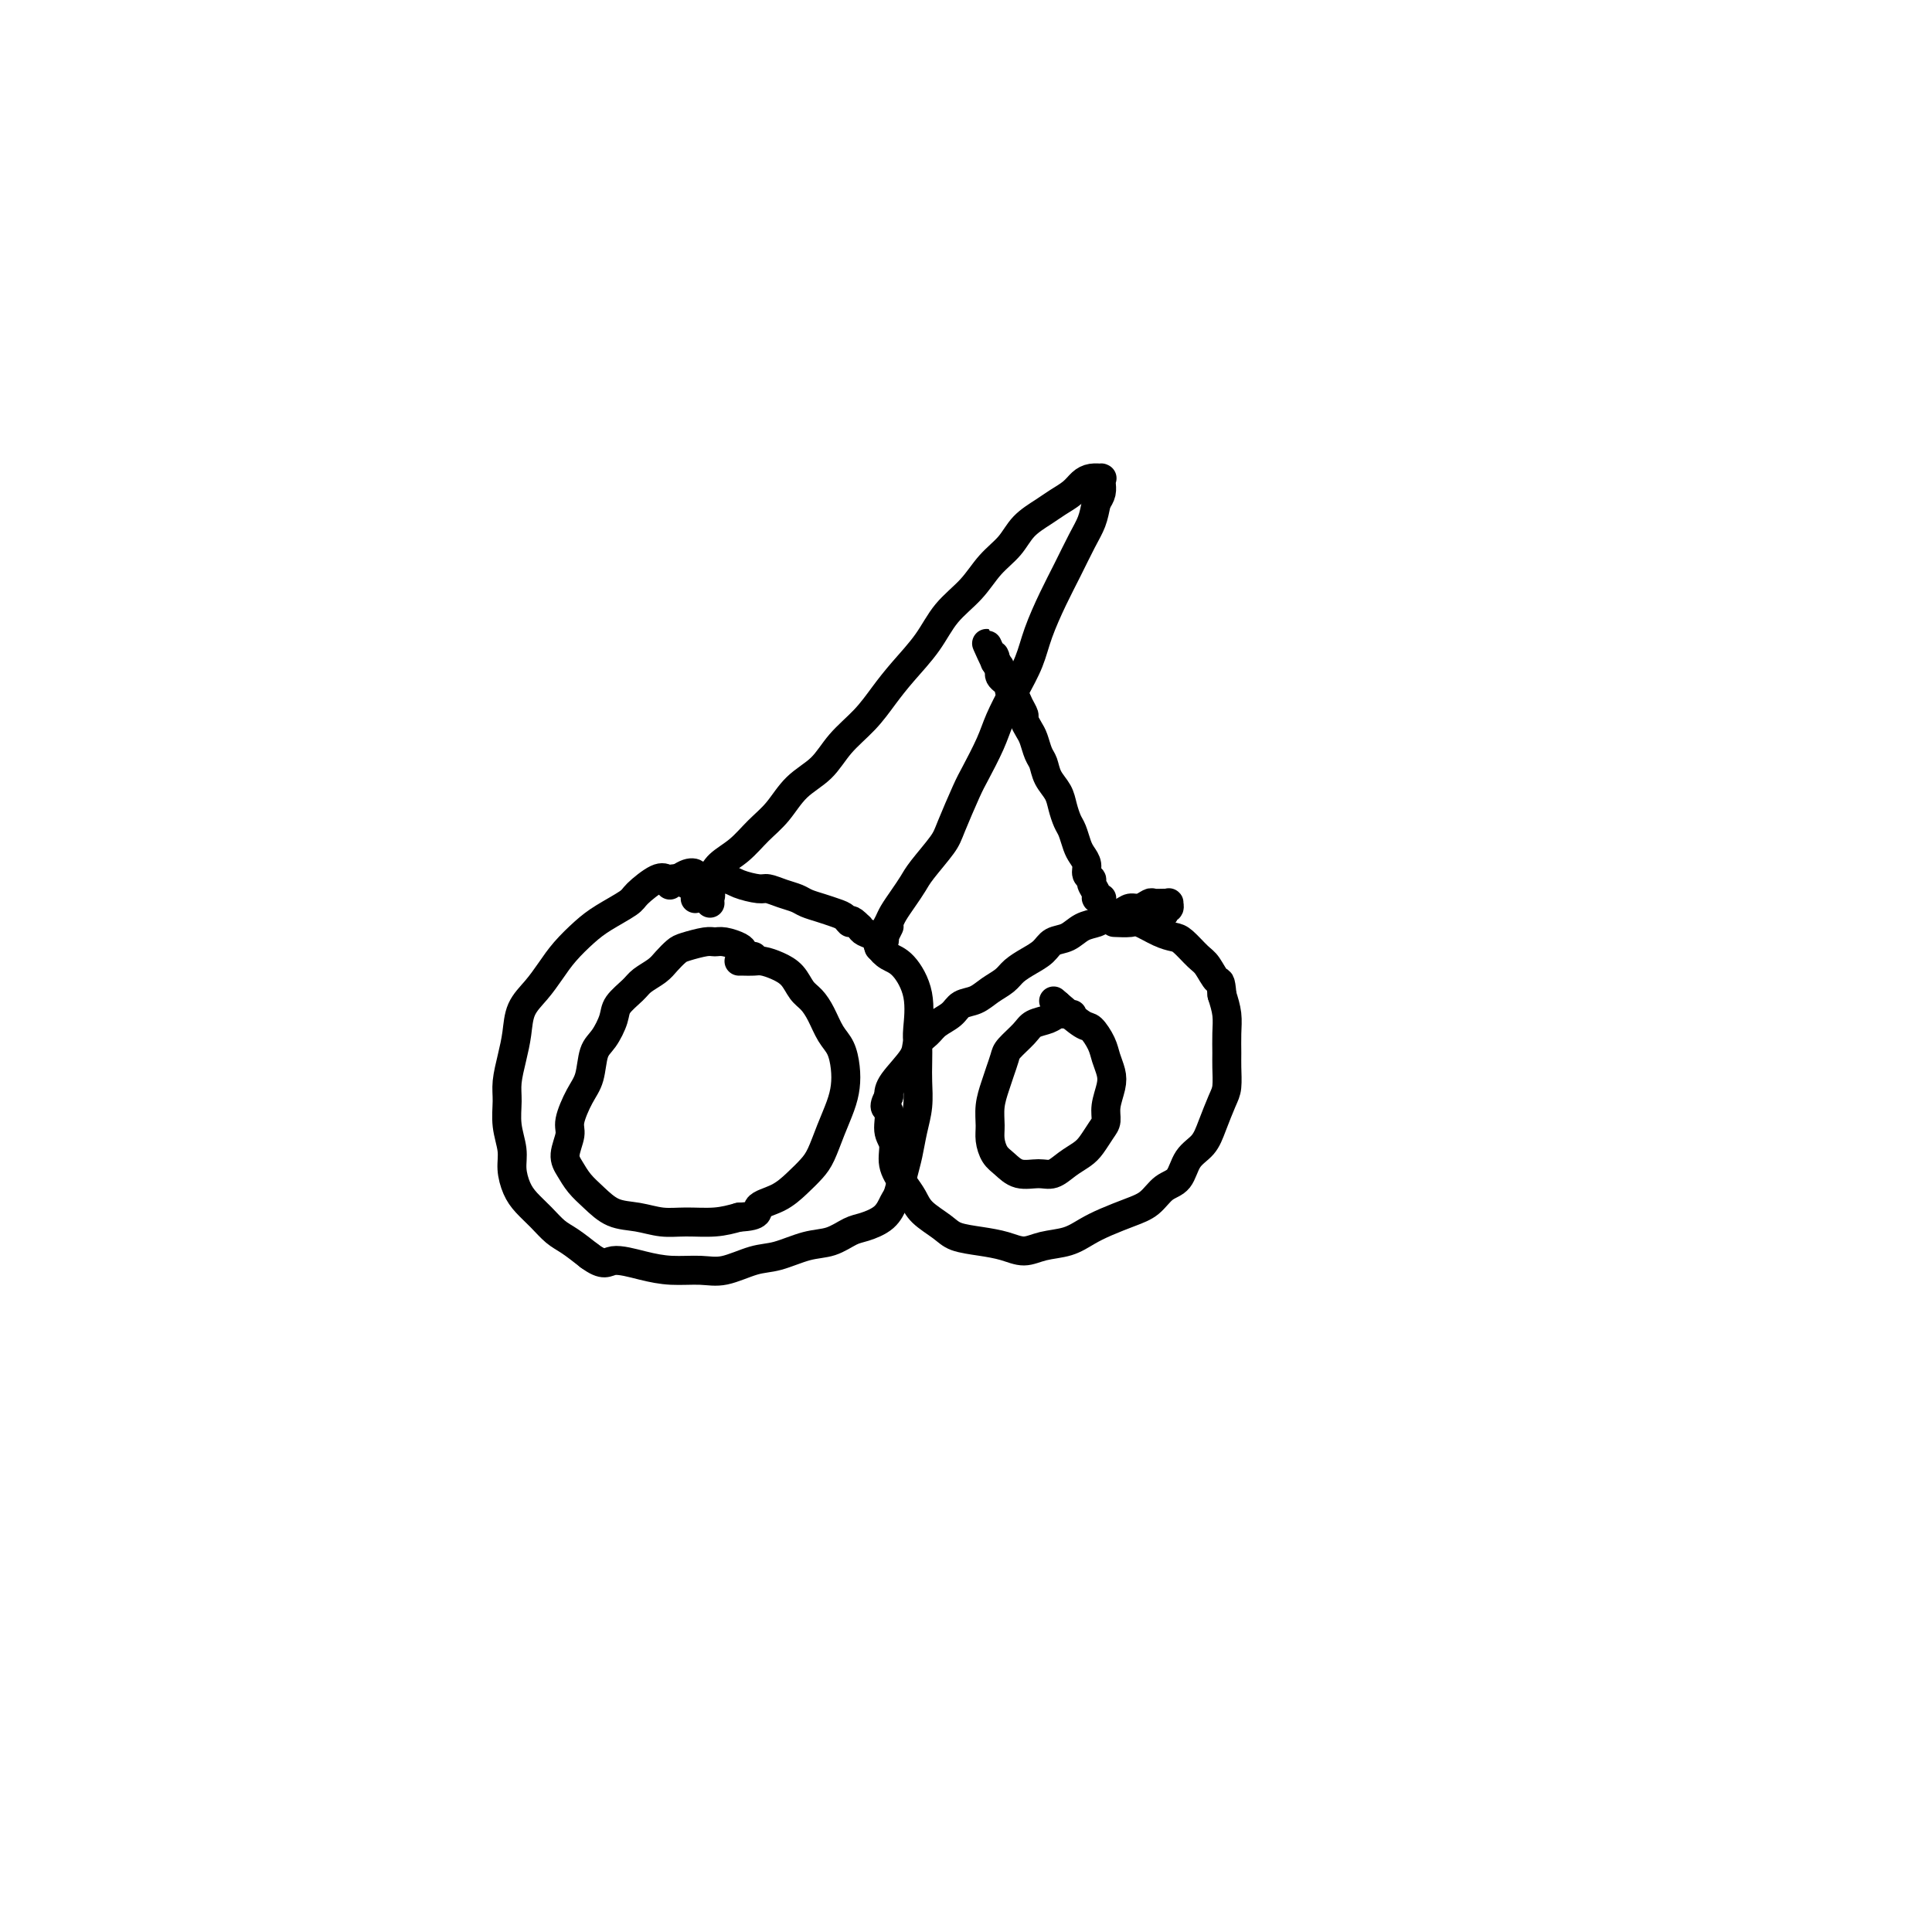 <svg viewBox='0 0 400 400' version='1.1' xmlns='http://www.w3.org/2000/svg' xmlns:xlink='http://www.w3.org/1999/xlink'><g fill='none' stroke='#000000' stroke-width='6' stroke-linecap='round' stroke-linejoin='round'><path d='M147,187c-0.037,-0.334 -0.075,-0.668 0,-1c0.075,-0.332 0.262,-0.664 0,-1c-0.262,-0.336 -0.973,-0.678 -2,-1c-1.027,-0.322 -2.370,-0.625 -3,-1c-0.630,-0.375 -0.547,-0.823 -1,-1c-0.453,-0.177 -1.441,-0.085 -2,0c-0.559,0.085 -0.687,0.161 -1,0c-0.313,-0.161 -0.810,-0.561 -2,0c-1.190,0.561 -3.074,2.081 -4,3c-0.926,0.919 -0.894,1.235 -2,2c-1.106,0.765 -3.348,1.979 -5,3c-1.652,1.021 -2.712,1.850 -4,3c-1.288,1.150 -2.803,2.621 -4,4c-1.197,1.379 -2.075,2.668 -3,4c-0.925,1.332 -1.898,2.709 -3,4c-1.102,1.291 -2.333,2.497 -3,4c-0.667,1.503 -0.768,3.303 -1,5c-0.232,1.697 -0.594,3.290 -1,5c-0.406,1.710 -0.856,3.538 -1,5c-0.144,1.462 0.016,2.558 0,4c-0.016,1.442 -0.209,3.229 0,5c0.209,1.771 0.821,3.527 1,5c0.179,1.473 -0.076,2.664 0,4c0.076,1.336 0.484,2.818 1,4c0.516,1.182 1.141,2.062 2,3c0.859,0.938 1.952,1.932 3,3c1.048,1.068 2.051,2.211 3,3c0.949,0.789 1.842,1.226 3,2c1.158,0.774 2.579,1.887 4,3'/><path d='M122,260c3.165,2.348 3.576,1.220 5,1c1.424,-0.220 3.861,0.470 6,1c2.139,0.530 3.981,0.900 6,1c2.019,0.100 4.216,-0.071 6,0c1.784,0.071 3.155,0.385 5,0c1.845,-0.385 4.164,-1.469 6,-2c1.836,-0.531 3.190,-0.509 5,-1c1.810,-0.491 4.078,-1.495 6,-2c1.922,-0.505 3.499,-0.510 5,-1c1.501,-0.490 2.927,-1.467 4,-2c1.073,-0.533 1.793,-0.624 3,-1c1.207,-0.376 2.901,-1.036 4,-2c1.099,-0.964 1.604,-2.231 2,-3c0.396,-0.769 0.684,-1.040 1,-2c0.316,-0.960 0.659,-2.609 1,-4c0.341,-1.391 0.680,-2.524 1,-4c0.320,-1.476 0.622,-3.295 1,-5c0.378,-1.705 0.833,-3.296 1,-5c0.167,-1.704 0.047,-3.521 0,-5c-0.047,-1.479 -0.021,-2.620 0,-4c0.021,-1.380 0.039,-2.999 0,-4c-0.039,-1.001 -0.133,-1.384 0,-3c0.133,-1.616 0.493,-4.464 0,-7c-0.493,-2.536 -1.837,-4.759 -3,-6c-1.163,-1.241 -2.143,-1.498 -3,-2c-0.857,-0.502 -1.591,-1.248 -2,-2c-0.409,-0.752 -0.495,-1.510 -1,-2c-0.505,-0.490 -1.430,-0.711 -2,-1c-0.570,-0.289 -0.785,-0.644 -1,-1'/><path d='M178,192c-2.271,-2.344 -1.949,-1.206 -2,-1c-0.051,0.206 -0.474,-0.522 -1,-1c-0.526,-0.478 -1.155,-0.705 -2,-1c-0.845,-0.295 -1.907,-0.657 -3,-1c-1.093,-0.343 -2.216,-0.665 -3,-1c-0.784,-0.335 -1.229,-0.681 -2,-1c-0.771,-0.319 -1.870,-0.611 -3,-1c-1.130,-0.389 -2.293,-0.874 -3,-1c-0.707,-0.126 -0.959,0.107 -2,0c-1.041,-0.107 -2.872,-0.552 -4,-1c-1.128,-0.448 -1.553,-0.897 -3,-1c-1.447,-0.103 -3.915,0.141 -5,0c-1.085,-0.141 -0.786,-0.667 -1,-1c-0.214,-0.333 -0.942,-0.474 -2,0c-1.058,0.474 -2.445,1.564 -3,2c-0.555,0.436 -0.277,0.218 0,0'/><path d='M156,198c-0.319,0.091 -0.638,0.182 -1,0c-0.362,-0.182 -0.766,-0.638 -1,-1c-0.234,-0.362 -0.297,-0.630 -1,-1c-0.703,-0.370 -2.047,-0.843 -3,-1c-0.953,-0.157 -1.515,0.002 -2,0c-0.485,-0.002 -0.891,-0.167 -2,0c-1.109,0.167 -2.920,0.664 -4,1c-1.080,0.336 -1.429,0.512 -2,1c-0.571,0.488 -1.365,1.289 -2,2c-0.635,0.711 -1.111,1.333 -2,2c-0.889,0.667 -2.191,1.379 -3,2c-0.809,0.621 -1.124,1.150 -2,2c-0.876,0.850 -2.314,2.019 -3,3c-0.686,0.981 -0.620,1.772 -1,3c-0.380,1.228 -1.206,2.892 -2,4c-0.794,1.108 -1.557,1.660 -2,3c-0.443,1.340 -0.568,3.468 -1,5c-0.432,1.532 -1.171,2.468 -2,4c-0.829,1.532 -1.748,3.659 -2,5c-0.252,1.341 0.161,1.895 0,3c-0.161,1.105 -0.897,2.762 -1,4c-0.103,1.238 0.428,2.058 1,3c0.572,0.942 1.184,2.008 2,3c0.816,0.992 1.837,1.912 3,3c1.163,1.088 2.470,2.345 4,3c1.530,0.655 3.283,0.709 5,1c1.717,0.291 3.398,0.820 5,1c1.602,0.180 3.124,0.010 5,0c1.876,-0.010 4.108,0.140 6,0c1.892,-0.140 3.446,-0.570 5,-1'/><path d='M153,252c4.739,-0.215 3.587,-1.252 4,-2c0.413,-0.748 2.389,-1.206 4,-2c1.611,-0.794 2.855,-1.923 4,-3c1.145,-1.077 2.191,-2.101 3,-3c0.809,-0.899 1.380,-1.674 2,-3c0.620,-1.326 1.288,-3.202 2,-5c0.712,-1.798 1.467,-3.519 2,-5c0.533,-1.481 0.845,-2.721 1,-4c0.155,-1.279 0.155,-2.598 0,-4c-0.155,-1.402 -0.464,-2.888 -1,-4c-0.536,-1.112 -1.297,-1.848 -2,-3c-0.703,-1.152 -1.346,-2.718 -2,-4c-0.654,-1.282 -1.320,-2.281 -2,-3c-0.680,-0.719 -1.375,-1.159 -2,-2c-0.625,-0.841 -1.179,-2.082 -2,-3c-0.821,-0.918 -1.908,-1.514 -3,-2c-1.092,-0.486 -2.187,-0.862 -3,-1c-0.813,-0.138 -1.342,-0.037 -2,0c-0.658,0.037 -1.444,0.010 -2,0c-0.556,-0.010 -0.880,-0.003 -1,0c-0.120,0.003 -0.034,0.001 0,0c0.034,-0.001 0.017,-0.000 0,0'/><path d='M241,189c0.031,0.121 0.061,0.243 0,0c-0.061,-0.243 -0.214,-0.850 0,-1c0.214,-0.150 0.797,0.156 1,0c0.203,-0.156 0.028,-0.775 0,-1c-0.028,-0.225 0.092,-0.056 0,0c-0.092,0.056 -0.395,0.000 -1,0c-0.605,-0.000 -1.512,0.056 -2,0c-0.488,-0.056 -0.557,-0.222 -1,0c-0.443,0.222 -1.258,0.833 -2,1c-0.742,0.167 -1.409,-0.111 -2,0c-0.591,0.111 -1.106,0.611 -2,1c-0.894,0.389 -2.169,0.667 -3,1c-0.831,0.333 -1.219,0.722 -2,1c-0.781,0.278 -1.955,0.445 -3,1c-1.045,0.555 -1.960,1.500 -3,2c-1.040,0.500 -2.203,0.557 -3,1c-0.797,0.443 -1.228,1.273 -2,2c-0.772,0.727 -1.886,1.350 -3,2c-1.114,0.650 -2.228,1.325 -3,2c-0.772,0.675 -1.203,1.350 -2,2c-0.797,0.650 -1.961,1.276 -3,2c-1.039,0.724 -1.955,1.545 -3,2c-1.045,0.455 -2.221,0.544 -3,1c-0.779,0.456 -1.161,1.278 -2,2c-0.839,0.722 -2.134,1.345 -3,2c-0.866,0.655 -1.304,1.344 -2,2c-0.696,0.656 -1.650,1.279 -2,2c-0.350,0.721 -0.094,1.540 -1,3c-0.906,1.460 -2.973,3.560 -4,5c-1.027,1.440 -1.013,2.220 -1,3'/><path d='M184,227c-1.529,2.793 -0.351,2.274 0,3c0.351,0.726 -0.124,2.697 0,4c0.124,1.303 0.846,1.937 1,3c0.154,1.063 -0.261,2.553 0,4c0.261,1.447 1.198,2.850 2,4c0.802,1.150 1.469,2.049 2,3c0.531,0.951 0.925,1.956 2,3c1.075,1.044 2.832,2.127 4,3c1.168,0.873 1.746,1.537 3,2c1.254,0.463 3.185,0.724 5,1c1.815,0.276 3.514,0.565 5,1c1.486,0.435 2.759,1.014 4,1c1.241,-0.014 2.449,-0.623 4,-1c1.551,-0.377 3.444,-0.523 5,-1c1.556,-0.477 2.776,-1.287 4,-2c1.224,-0.713 2.453,-1.330 4,-2c1.547,-0.670 3.410,-1.394 5,-2c1.590,-0.606 2.905,-1.095 4,-2c1.095,-0.905 1.970,-2.225 3,-3c1.030,-0.775 2.216,-1.005 3,-2c0.784,-0.995 1.166,-2.754 2,-4c0.834,-1.246 2.118,-1.979 3,-3c0.882,-1.021 1.361,-2.331 2,-4c0.639,-1.669 1.439,-3.699 2,-5c0.561,-1.301 0.883,-1.873 1,-3c0.117,-1.127 0.029,-2.807 0,-4c-0.029,-1.193 0.003,-1.897 0,-3c-0.003,-1.103 -0.039,-2.605 0,-4c0.039,-1.395 0.154,-2.684 0,-4c-0.154,-1.316 -0.577,-2.658 -1,-4'/><path d='M253,206c-0.281,-3.457 -0.483,-2.600 -1,-3c-0.517,-0.400 -1.347,-2.056 -2,-3c-0.653,-0.944 -1.127,-1.175 -2,-2c-0.873,-0.825 -2.144,-2.246 -3,-3c-0.856,-0.754 -1.298,-0.843 -2,-1c-0.702,-0.157 -1.663,-0.382 -3,-1c-1.337,-0.618 -3.049,-1.630 -4,-2c-0.951,-0.370 -1.141,-0.100 -2,0c-0.859,0.100 -2.388,0.028 -3,0c-0.612,-0.028 -0.306,-0.014 0,0'/><path d='M222,210c-0.235,0.025 -0.470,0.050 -1,0c-0.530,-0.050 -1.354,-0.175 -2,0c-0.646,0.175 -1.115,0.651 -2,1c-0.885,0.349 -2.188,0.572 -3,1c-0.812,0.428 -1.135,1.061 -2,2c-0.865,0.939 -2.274,2.182 -3,3c-0.726,0.818 -0.769,1.209 -1,2c-0.231,0.791 -0.651,1.982 -1,3c-0.349,1.018 -0.627,1.862 -1,3c-0.373,1.138 -0.841,2.569 -1,4c-0.159,1.431 -0.010,2.860 0,4c0.010,1.140 -0.118,1.990 0,3c0.118,1.010 0.482,2.181 1,3c0.518,0.819 1.191,1.285 2,2c0.809,0.715 1.753,1.678 3,2c1.247,0.322 2.795,0.005 4,0c1.205,-0.005 2.067,0.304 3,0c0.933,-0.304 1.939,-1.222 3,-2c1.061,-0.778 2.178,-1.418 3,-2c0.822,-0.582 1.348,-1.107 2,-2c0.652,-0.893 1.429,-2.153 2,-3c0.571,-0.847 0.934,-1.280 1,-2c0.066,-0.720 -0.166,-1.728 0,-3c0.166,-1.272 0.732,-2.807 1,-4c0.268,-1.193 0.240,-2.044 0,-3c-0.240,-0.956 -0.691,-2.019 -1,-3c-0.309,-0.981 -0.474,-1.882 -1,-3c-0.526,-1.118 -1.411,-2.455 -2,-3c-0.589,-0.545 -0.883,-0.299 -2,-1c-1.117,-0.701 -3.059,-2.351 -5,-4'/><path d='M219,208c-1.500,-1.333 -0.750,-0.667 0,0'/><path d='M144,186c-0.062,0.042 -0.124,0.084 0,0c0.124,-0.084 0.434,-0.294 1,-1c0.566,-0.706 1.390,-1.909 2,-3c0.610,-1.091 1.008,-2.070 2,-3c0.992,-0.930 2.579,-1.812 4,-3c1.421,-1.188 2.675,-2.683 4,-4c1.325,-1.317 2.721,-2.455 4,-4c1.279,-1.545 2.442,-3.497 4,-5c1.558,-1.503 3.510,-2.557 5,-4c1.490,-1.443 2.516,-3.276 4,-5c1.484,-1.724 3.424,-3.338 5,-5c1.576,-1.662 2.788,-3.370 4,-5c1.212,-1.630 2.424,-3.181 4,-5c1.576,-1.819 3.517,-3.907 5,-6c1.483,-2.093 2.506,-4.191 4,-6c1.494,-1.809 3.457,-3.328 5,-5c1.543,-1.672 2.667,-3.498 4,-5c1.333,-1.502 2.875,-2.681 4,-4c1.125,-1.319 1.835,-2.777 3,-4c1.165,-1.223 2.787,-2.212 4,-3c1.213,-0.788 2.017,-1.374 3,-2c0.983,-0.626 2.144,-1.292 3,-2c0.856,-0.708 1.406,-1.457 2,-2c0.594,-0.543 1.231,-0.878 2,-1c0.769,-0.122 1.670,-0.031 2,0c0.330,0.031 0.089,0.000 0,0c-0.089,-0.000 -0.027,0.030 0,0c0.027,-0.030 0.017,-0.122 0,0c-0.017,0.122 -0.043,0.456 0,1c0.043,0.544 0.155,1.298 0,2c-0.155,0.702 -0.578,1.351 -1,2'/><path d='M227,104c-0.299,1.515 -0.545,2.802 -1,4c-0.455,1.198 -1.118,2.307 -2,4c-0.882,1.693 -1.982,3.970 -3,6c-1.018,2.030 -1.953,3.813 -3,6c-1.047,2.187 -2.205,4.778 -3,7c-0.795,2.222 -1.228,4.076 -2,6c-0.772,1.924 -1.882,3.918 -3,6c-1.118,2.082 -2.243,4.252 -3,6c-0.757,1.748 -1.145,3.074 -2,5c-0.855,1.926 -2.176,4.452 -3,6c-0.824,1.548 -1.151,2.119 -2,4c-0.849,1.881 -2.219,5.073 -3,7c-0.781,1.927 -0.972,2.589 -2,4c-1.028,1.411 -2.891,3.571 -4,5c-1.109,1.429 -1.464,2.127 -2,3c-0.536,0.873 -1.254,1.922 -2,3c-0.746,1.078 -1.519,2.187 -2,3c-0.481,0.813 -0.669,1.332 -1,2c-0.331,0.668 -0.807,1.485 -1,2c-0.193,0.515 -0.105,0.728 0,1c0.105,0.272 0.227,0.603 0,1c-0.227,0.397 -0.803,0.859 -1,1c-0.197,0.141 -0.014,-0.040 0,0c0.014,0.040 -0.141,0.299 0,0c0.141,-0.299 0.576,-1.157 1,-2c0.424,-0.843 0.835,-1.669 1,-2c0.165,-0.331 0.082,-0.165 0,0'/><path d='M228,186c-0.002,0.000 -0.005,0.001 0,0c0.005,-0.001 0.016,-0.002 0,0c-0.016,0.002 -0.061,0.008 0,0c0.061,-0.008 0.228,-0.030 0,0c-0.228,0.030 -0.850,0.111 -1,0c-0.150,-0.111 0.171,-0.414 0,-1c-0.171,-0.586 -0.833,-1.456 -1,-2c-0.167,-0.544 0.163,-0.764 0,-1c-0.163,-0.236 -0.817,-0.490 -1,-1c-0.183,-0.510 0.106,-1.276 0,-2c-0.106,-0.724 -0.606,-1.404 -1,-2c-0.394,-0.596 -0.682,-1.107 -1,-2c-0.318,-0.893 -0.666,-2.167 -1,-3c-0.334,-0.833 -0.653,-1.224 -1,-2c-0.347,-0.776 -0.723,-1.936 -1,-3c-0.277,-1.064 -0.456,-2.032 -1,-3c-0.544,-0.968 -1.455,-1.936 -2,-3c-0.545,-1.064 -0.724,-2.226 -1,-3c-0.276,-0.774 -0.647,-1.162 -1,-2c-0.353,-0.838 -0.686,-2.125 -1,-3c-0.314,-0.875 -0.609,-1.337 -1,-2c-0.391,-0.663 -0.879,-1.525 -1,-2c-0.121,-0.475 0.126,-0.561 0,-1c-0.126,-0.439 -0.625,-1.231 -1,-2c-0.375,-0.769 -0.626,-1.515 -1,-2c-0.374,-0.485 -0.871,-0.707 -1,-1c-0.129,-0.293 0.110,-0.656 0,-1c-0.110,-0.344 -0.568,-0.670 -1,-1c-0.432,-0.330 -0.837,-0.666 -1,-1c-0.163,-0.334 -0.082,-0.667 0,-1c0.082,-0.333 0.166,-0.667 0,-1c-0.166,-0.333 -0.583,-0.667 -1,-1'/><path d='M206,137c-3.403,-7.518 -0.912,-1.815 0,0c0.912,1.815 0.244,-0.260 0,-1c-0.244,-0.740 -0.065,-0.146 0,0c0.065,0.146 0.018,-0.157 0,0c-0.018,0.157 -0.005,0.773 0,1c0.005,0.227 0.001,0.065 0,0c-0.001,-0.065 -0.001,-0.032 0,0'/></g>
</svg>